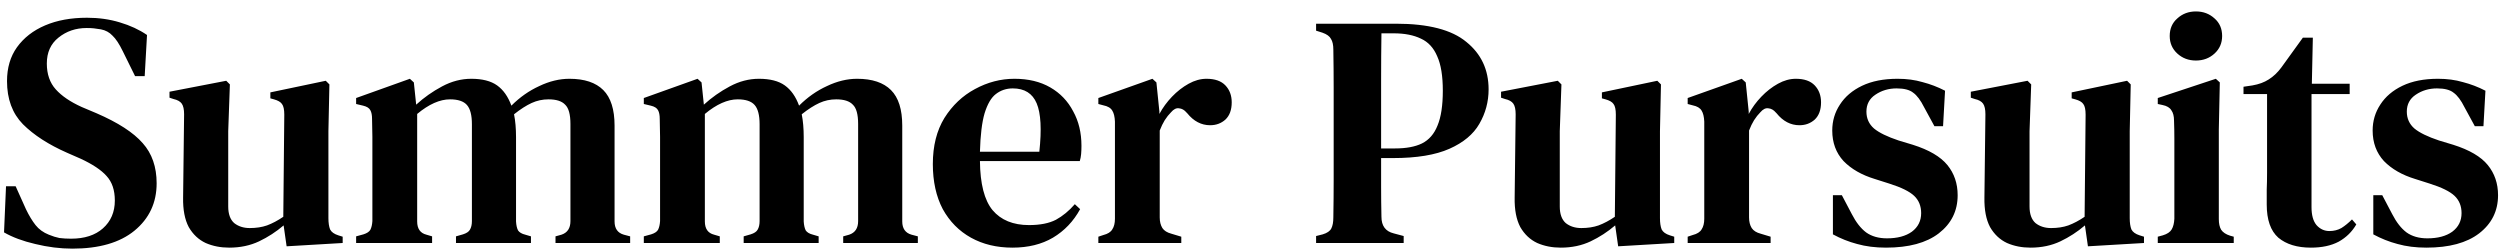 <svg xmlns="http://www.w3.org/2000/svg" fill="none" viewBox="0 0 211 21" height="21" width="211">
<path fill="black" d="M6.108 20.985C5.081 20.985 4.036 20.854 2.972 20.593C1.927 20.35 1.049 20.023 0.34 19.613L0.508 15.72H1.32L2.188 17.652C2.449 18.194 2.72 18.642 3 18.997C3.28 19.351 3.653 19.622 4.12 19.808C4.437 19.939 4.736 20.032 5.016 20.088C5.315 20.126 5.641 20.145 5.996 20.145C7.135 20.145 8.031 19.855 8.684 19.276C9.356 18.679 9.692 17.895 9.692 16.924C9.692 16.047 9.459 15.357 8.992 14.852C8.544 14.348 7.816 13.863 6.808 13.396L5.66 12.893C4.092 12.202 2.851 11.399 1.936 10.485C1.04 9.57 0.592 8.357 0.592 6.845C0.592 5.725 0.872 4.773 1.432 3.989C2.011 3.186 2.804 2.57 3.812 2.141C4.82 1.711 5.996 1.497 7.34 1.497C8.329 1.497 9.253 1.627 10.112 1.889C10.989 2.15 11.755 2.505 12.408 2.953L12.212 6.425H11.4L10.364 4.325C10.065 3.709 9.776 3.27 9.496 3.009C9.235 2.729 8.908 2.551 8.516 2.477C8.292 2.439 8.096 2.411 7.928 2.393C7.779 2.374 7.573 2.365 7.312 2.365C6.397 2.365 5.604 2.635 4.932 3.177C4.279 3.699 3.952 4.427 3.952 5.361C3.952 6.257 4.204 6.985 4.708 7.545C5.212 8.105 5.94 8.599 6.892 9.029L8.152 9.561C9.963 10.345 11.26 11.184 12.044 12.081C12.828 12.958 13.22 14.087 13.22 15.469C13.22 17.111 12.595 18.446 11.344 19.473C10.112 20.48 8.367 20.985 6.108 20.985ZM19.346 20.901C18.618 20.901 17.955 20.77 17.358 20.509C16.761 20.229 16.285 19.78 15.93 19.165C15.594 18.53 15.435 17.699 15.454 16.672L15.538 9.645C15.538 9.234 15.473 8.935 15.342 8.749C15.211 8.562 14.978 8.431 14.642 8.357L14.306 8.245V7.741L19.094 6.817L19.402 7.125L19.262 11.072V17.428C19.262 18.063 19.43 18.53 19.766 18.828C20.121 19.108 20.559 19.248 21.082 19.248C21.623 19.248 22.109 19.174 22.538 19.024C22.986 18.857 23.443 18.614 23.91 18.297L23.994 9.673C23.994 9.243 23.929 8.945 23.798 8.777C23.686 8.609 23.462 8.478 23.126 8.385L22.818 8.301V7.797L27.494 6.817L27.802 7.125L27.718 11.072V18.409C27.718 18.8 27.765 19.118 27.858 19.36C27.97 19.584 28.203 19.753 28.558 19.864L28.922 19.977V20.509L24.19 20.788L23.938 19.024C23.303 19.566 22.613 20.014 21.866 20.369C21.119 20.723 20.279 20.901 19.346 20.901ZM30.057 20.509V19.948L30.673 19.78C30.971 19.687 31.167 19.556 31.261 19.389C31.354 19.202 31.41 18.959 31.429 18.66V13.117C31.429 12.501 31.429 11.978 31.429 11.549C31.429 11.119 31.419 10.615 31.401 10.037C31.401 9.719 31.354 9.477 31.261 9.309C31.167 9.122 30.962 8.991 30.645 8.917L30.057 8.777V8.273L34.593 6.649L34.929 6.957L35.125 8.833C35.778 8.235 36.506 7.722 37.309 7.293C38.111 6.863 38.933 6.649 39.773 6.649C40.706 6.649 41.434 6.835 41.957 7.209C42.479 7.582 42.881 8.151 43.161 8.917C43.87 8.207 44.654 7.657 45.513 7.265C46.371 6.854 47.221 6.649 48.061 6.649C49.33 6.649 50.282 6.966 50.917 7.601C51.551 8.235 51.869 9.234 51.869 10.597V18.689C51.869 19.286 52.13 19.659 52.653 19.808L53.185 19.948V20.509H46.885V19.948L47.389 19.808C47.893 19.64 48.145 19.258 48.145 18.66V10.457C48.145 9.654 47.995 9.113 47.697 8.833C47.417 8.534 46.95 8.385 46.297 8.385C45.793 8.385 45.317 8.487 44.869 8.693C44.421 8.898 43.926 9.215 43.385 9.645C43.497 10.204 43.553 10.848 43.553 11.576V18.689C43.571 19.006 43.627 19.258 43.721 19.445C43.833 19.613 44.038 19.734 44.337 19.808L44.813 19.948V20.509H38.485V19.948L39.073 19.78C39.371 19.687 39.567 19.556 39.661 19.389C39.773 19.202 39.829 18.959 39.829 18.66V10.485C39.829 9.719 39.689 9.178 39.409 8.861C39.129 8.543 38.653 8.385 37.981 8.385C37.122 8.385 36.198 8.795 35.209 9.617V18.689C35.209 19.305 35.47 19.678 35.993 19.808L36.469 19.948V20.509H30.057ZM54.338 20.509V19.948L54.954 19.78C55.253 19.687 55.449 19.556 55.542 19.389C55.635 19.202 55.691 18.959 55.71 18.66V13.117C55.71 12.501 55.71 11.978 55.71 11.549C55.71 11.119 55.701 10.615 55.682 10.037C55.682 9.719 55.635 9.477 55.542 9.309C55.449 9.122 55.243 8.991 54.926 8.917L54.338 8.777V8.273L58.874 6.649L59.21 6.957L59.406 8.833C60.059 8.235 60.787 7.722 61.59 7.293C62.393 6.863 63.214 6.649 64.054 6.649C64.987 6.649 65.715 6.835 66.238 7.209C66.761 7.582 67.162 8.151 67.442 8.917C68.151 8.207 68.935 7.657 69.794 7.265C70.653 6.854 71.502 6.649 72.342 6.649C73.611 6.649 74.563 6.966 75.198 7.601C75.833 8.235 76.15 9.234 76.15 10.597V18.689C76.15 19.286 76.411 19.659 76.934 19.808L77.466 19.948V20.509H71.166V19.948L71.67 19.808C72.174 19.64 72.426 19.258 72.426 18.66V10.457C72.426 9.654 72.277 9.113 71.978 8.833C71.698 8.534 71.231 8.385 70.578 8.385C70.074 8.385 69.598 8.487 69.15 8.693C68.702 8.898 68.207 9.215 67.666 9.645C67.778 10.204 67.834 10.848 67.834 11.576V18.689C67.853 19.006 67.909 19.258 68.002 19.445C68.114 19.613 68.319 19.734 68.618 19.808L69.094 19.948V20.509H62.766V19.948L63.354 19.78C63.653 19.687 63.849 19.556 63.942 19.389C64.054 19.202 64.11 18.959 64.11 18.66V10.485C64.11 9.719 63.97 9.178 63.69 8.861C63.41 8.543 62.934 8.385 62.262 8.385C61.403 8.385 60.479 8.795 59.49 9.617V18.689C59.49 19.305 59.751 19.678 60.274 19.808L60.75 19.948V20.509H54.338ZM85.619 6.649C86.795 6.649 87.803 6.891 88.643 7.377C89.483 7.862 90.127 8.534 90.575 9.393C91.042 10.232 91.275 11.203 91.275 12.305C91.275 12.547 91.266 12.78 91.247 13.005C91.229 13.21 91.191 13.406 91.135 13.592H82.707C82.726 15.515 83.081 16.896 83.771 17.736C84.481 18.576 85.507 18.997 86.851 18.997C87.785 18.997 88.541 18.847 89.119 18.549C89.698 18.231 90.23 17.793 90.715 17.233L91.163 17.652C90.603 18.679 89.838 19.482 88.867 20.061C87.915 20.62 86.777 20.901 85.451 20.901C84.126 20.901 82.959 20.62 81.951 20.061C80.943 19.5 80.15 18.698 79.571 17.652C79.011 16.588 78.731 15.319 78.731 13.845C78.731 12.314 79.058 11.017 79.711 9.953C80.383 8.889 81.242 8.077 82.287 7.517C83.351 6.938 84.462 6.649 85.619 6.649ZM85.479 7.461C84.938 7.461 84.462 7.619 84.051 7.937C83.659 8.235 83.342 8.777 83.099 9.561C82.875 10.326 82.745 11.409 82.707 12.809H87.719C87.925 10.923 87.85 9.561 87.495 8.721C87.141 7.881 86.469 7.461 85.479 7.461ZM92.701 20.509V19.977L93.121 19.837C93.495 19.743 93.747 19.584 93.877 19.36C94.027 19.137 94.101 18.838 94.101 18.465V10.261C94.083 9.85 94.008 9.542 93.877 9.337C93.747 9.113 93.495 8.963 93.121 8.889L92.701 8.777V8.273L97.265 6.649L97.601 6.957L97.853 9.421V9.617C98.133 9.094 98.488 8.609 98.917 8.161C99.347 7.713 99.813 7.349 100.317 7.069C100.821 6.789 101.325 6.649 101.829 6.649C102.539 6.649 103.071 6.835 103.425 7.209C103.78 7.582 103.957 8.058 103.957 8.637C103.957 9.271 103.78 9.757 103.425 10.092C103.071 10.41 102.641 10.569 102.137 10.569C101.391 10.569 100.747 10.232 100.205 9.561L100.149 9.505C99.963 9.281 99.748 9.159 99.505 9.141C99.281 9.103 99.057 9.215 98.833 9.477C98.647 9.663 98.469 9.887 98.301 10.149C98.152 10.391 98.012 10.681 97.881 11.017V18.352C97.881 18.707 97.956 19.006 98.105 19.248C98.255 19.473 98.507 19.631 98.861 19.724L99.701 19.977V20.509H92.701ZM111.078 20.509V19.921L111.638 19.78C112.011 19.669 112.254 19.5 112.366 19.276C112.478 19.052 112.534 18.744 112.534 18.352C112.552 17.288 112.562 16.215 112.562 15.133C112.562 14.031 112.562 12.93 112.562 11.829V10.681C112.562 9.598 112.562 8.515 112.562 7.433C112.562 6.35 112.552 5.267 112.534 4.185C112.534 3.793 112.468 3.494 112.338 3.289C112.226 3.065 111.983 2.887 111.61 2.757L111.078 2.589V2.001H117.826C120.551 2.001 122.53 2.514 123.762 3.541C125.012 4.549 125.638 5.883 125.638 7.545C125.638 8.59 125.376 9.561 124.854 10.457C124.35 11.334 123.51 12.034 122.334 12.556C121.158 13.079 119.571 13.341 117.574 13.341H116.566C116.566 14.124 116.566 14.937 116.566 15.777C116.566 16.598 116.575 17.438 116.594 18.297C116.594 19.062 116.939 19.529 117.63 19.697L118.47 19.921V20.509H111.078ZM116.566 12.528H117.742C118.675 12.528 119.431 12.389 120.01 12.108C120.607 11.81 121.046 11.306 121.326 10.597C121.624 9.887 121.774 8.907 121.774 7.657C121.774 6.406 121.615 5.435 121.298 4.745C120.999 4.035 120.542 3.541 119.926 3.261C119.31 2.962 118.544 2.813 117.63 2.813H116.594C116.575 4.101 116.566 5.407 116.566 6.733C116.566 8.039 116.566 9.355 116.566 10.681V12.528ZM131.729 20.901C131.001 20.901 130.338 20.77 129.741 20.509C129.144 20.229 128.668 19.78 128.313 19.165C127.977 18.53 127.818 17.699 127.837 16.672L127.921 9.645C127.921 9.234 127.856 8.935 127.725 8.749C127.594 8.562 127.361 8.431 127.025 8.357L126.689 8.245V7.741L131.477 6.817L131.785 7.125L131.645 11.072V17.428C131.645 18.063 131.813 18.53 132.149 18.828C132.504 19.108 132.942 19.248 133.465 19.248C134.006 19.248 134.492 19.174 134.921 19.024C135.369 18.857 135.826 18.614 136.293 18.297L136.377 9.673C136.377 9.243 136.312 8.945 136.181 8.777C136.069 8.609 135.845 8.478 135.509 8.385L135.201 8.301V7.797L139.877 6.817L140.185 7.125L140.101 11.072V18.409C140.101 18.8 140.148 19.118 140.241 19.36C140.353 19.584 140.586 19.753 140.941 19.864L141.305 19.977V20.509L136.573 20.788L136.321 19.024C135.686 19.566 134.996 20.014 134.249 20.369C133.502 20.723 132.662 20.901 131.729 20.901ZM142.44 20.509V19.977L142.86 19.837C143.233 19.743 143.485 19.584 143.616 19.36C143.765 19.137 143.84 18.838 143.84 18.465V10.261C143.821 9.85 143.746 9.542 143.616 9.337C143.485 9.113 143.233 8.963 142.86 8.889L142.44 8.777V8.273L147.004 6.649L147.34 6.957L147.592 9.421V9.617C147.872 9.094 148.226 8.609 148.656 8.161C149.085 7.713 149.552 7.349 150.056 7.069C150.56 6.789 151.064 6.649 151.568 6.649C152.277 6.649 152.809 6.835 153.164 7.209C153.518 7.582 153.696 8.058 153.696 8.637C153.696 9.271 153.518 9.757 153.164 10.092C152.809 10.41 152.38 10.569 151.876 10.569C151.129 10.569 150.485 10.232 149.944 9.561L149.888 9.505C149.701 9.281 149.486 9.159 149.244 9.141C149.02 9.103 148.796 9.215 148.572 9.477C148.385 9.663 148.208 9.887 148.04 10.149C147.89 10.391 147.75 10.681 147.62 11.017V18.352C147.62 18.707 147.694 19.006 147.844 19.248C147.993 19.473 148.245 19.631 148.6 19.724L149.44 19.977V20.509H142.44ZM159.178 20.901C158.282 20.901 157.47 20.798 156.742 20.593C156.033 20.406 155.351 20.135 154.698 19.78V16.477H155.454L156.294 18.073C156.649 18.763 157.05 19.276 157.498 19.613C157.965 19.948 158.553 20.116 159.262 20.116C160.139 20.116 160.839 19.93 161.362 19.556C161.885 19.165 162.146 18.642 162.146 17.988C162.146 17.391 161.95 16.906 161.558 16.532C161.166 16.159 160.466 15.814 159.458 15.496L158.226 15.104C157.125 14.768 156.247 14.264 155.594 13.592C154.959 12.902 154.642 12.043 154.642 11.017C154.642 10.214 154.857 9.486 155.286 8.833C155.715 8.161 156.341 7.629 157.162 7.237C157.983 6.845 158.982 6.649 160.158 6.649C160.923 6.649 161.623 6.742 162.258 6.929C162.911 7.097 163.546 7.339 164.162 7.657L163.994 10.652H163.266L162.398 9.057C162.099 8.459 161.791 8.049 161.474 7.825C161.175 7.582 160.709 7.461 160.074 7.461C159.402 7.461 158.805 7.638 158.282 7.993C157.778 8.329 157.526 8.805 157.526 9.421C157.526 9.999 157.741 10.475 158.17 10.848C158.599 11.203 159.29 11.539 160.242 11.857L161.446 12.22C162.809 12.65 163.779 13.219 164.358 13.928C164.937 14.638 165.226 15.487 165.226 16.477C165.226 17.802 164.694 18.875 163.63 19.697C162.585 20.499 161.101 20.901 159.178 20.901ZM171.377 20.901C170.649 20.901 169.987 20.77 169.389 20.509C168.792 20.229 168.316 19.78 167.961 19.165C167.625 18.53 167.467 17.699 167.485 16.672L167.569 9.645C167.569 9.234 167.504 8.935 167.373 8.749C167.243 8.562 167.009 8.431 166.673 8.357L166.337 8.245V7.741L171.125 6.817L171.433 7.125L171.293 11.072V17.428C171.293 18.063 171.461 18.53 171.797 18.828C172.152 19.108 172.591 19.248 173.113 19.248C173.655 19.248 174.14 19.174 174.569 19.024C175.017 18.857 175.475 18.614 175.941 18.297L176.025 9.673C176.025 9.243 175.96 8.945 175.829 8.777C175.717 8.609 175.493 8.478 175.157 8.385L174.849 8.301V7.797L179.525 6.817L179.833 7.125L179.749 11.072V18.409C179.749 18.8 179.796 19.118 179.889 19.36C180.001 19.584 180.235 19.753 180.589 19.864L180.953 19.977V20.509L176.221 20.788L175.969 19.024C175.335 19.566 174.644 20.014 173.897 20.369C173.151 20.723 172.311 20.901 171.377 20.901ZM185.336 5.109C184.72 5.109 184.197 4.913 183.768 4.521C183.339 4.129 183.124 3.634 183.124 3.037C183.124 2.421 183.339 1.926 183.768 1.553C184.197 1.161 184.72 0.965 185.336 0.965C185.952 0.965 186.475 1.161 186.904 1.553C187.333 1.926 187.548 2.421 187.548 3.037C187.548 3.634 187.333 4.129 186.904 4.521C186.475 4.913 185.952 5.109 185.336 5.109ZM182.116 20.509V19.977L182.536 19.864C182.909 19.753 183.161 19.584 183.292 19.36C183.423 19.137 183.497 18.838 183.516 18.465V13.312C183.516 12.734 183.516 12.202 183.516 11.716C183.516 11.213 183.507 10.699 183.488 10.177C183.488 9.803 183.413 9.514 183.264 9.309C183.133 9.085 182.881 8.935 182.508 8.861L182.116 8.777V8.273L187.016 6.649L187.352 6.957L187.268 10.932V18.492C187.268 18.866 187.333 19.165 187.464 19.389C187.613 19.613 187.865 19.78 188.22 19.892L188.528 19.977V20.509H182.116ZM195.036 20.901C193.878 20.901 192.964 20.62 192.292 20.061C191.638 19.482 191.312 18.549 191.312 17.261C191.312 16.812 191.312 16.392 191.312 16C191.33 15.59 191.34 15.114 191.34 14.572V7.937H189.352V7.321L190.108 7.209C190.649 7.115 191.106 6.947 191.48 6.705C191.872 6.462 192.226 6.126 192.544 5.697L194.364 3.177H195.204L195.12 7.069H198.312V7.937H195.092V17.485C195.092 18.157 195.232 18.66 195.512 18.997C195.81 19.332 196.174 19.5 196.604 19.5C196.977 19.5 197.313 19.416 197.612 19.248C197.91 19.062 198.209 18.819 198.508 18.52L198.872 18.941C198.517 19.556 198.022 20.042 197.388 20.396C196.753 20.733 195.969 20.901 195.036 20.901ZM204.787 20.901C203.891 20.901 203.079 20.798 202.351 20.593C201.642 20.406 200.961 20.135 200.307 19.78V16.477H201.063L201.903 18.073C202.258 18.763 202.659 19.276 203.107 19.613C203.574 19.948 204.162 20.116 204.871 20.116C205.749 20.116 206.449 19.93 206.971 19.556C207.494 19.165 207.755 18.642 207.755 17.988C207.755 17.391 207.559 16.906 207.167 16.532C206.775 16.159 206.075 15.814 205.067 15.496L203.835 15.104C202.734 14.768 201.857 14.264 201.203 13.592C200.569 12.902 200.251 12.043 200.251 11.017C200.251 10.214 200.466 9.486 200.895 8.833C201.325 8.161 201.95 7.629 202.771 7.237C203.593 6.845 204.591 6.649 205.767 6.649C206.533 6.649 207.233 6.742 207.867 6.929C208.521 7.097 209.155 7.339 209.771 7.657L209.603 10.652H208.875L208.007 9.057C207.709 8.459 207.401 8.049 207.083 7.825C206.785 7.582 206.318 7.461 205.683 7.461C205.011 7.461 204.414 7.638 203.891 7.993C203.387 8.329 203.135 8.805 203.135 9.421C203.135 9.999 203.35 10.475 203.779 10.848C204.209 11.203 204.899 11.539 205.851 11.857L207.055 12.22C208.418 12.65 209.389 13.219 209.967 13.928C210.546 14.638 210.835 15.487 210.835 16.477C210.835 17.802 210.303 18.875 209.239 19.697C208.194 20.499 206.71 20.901 204.787 20.901Z"></path>
</svg>

